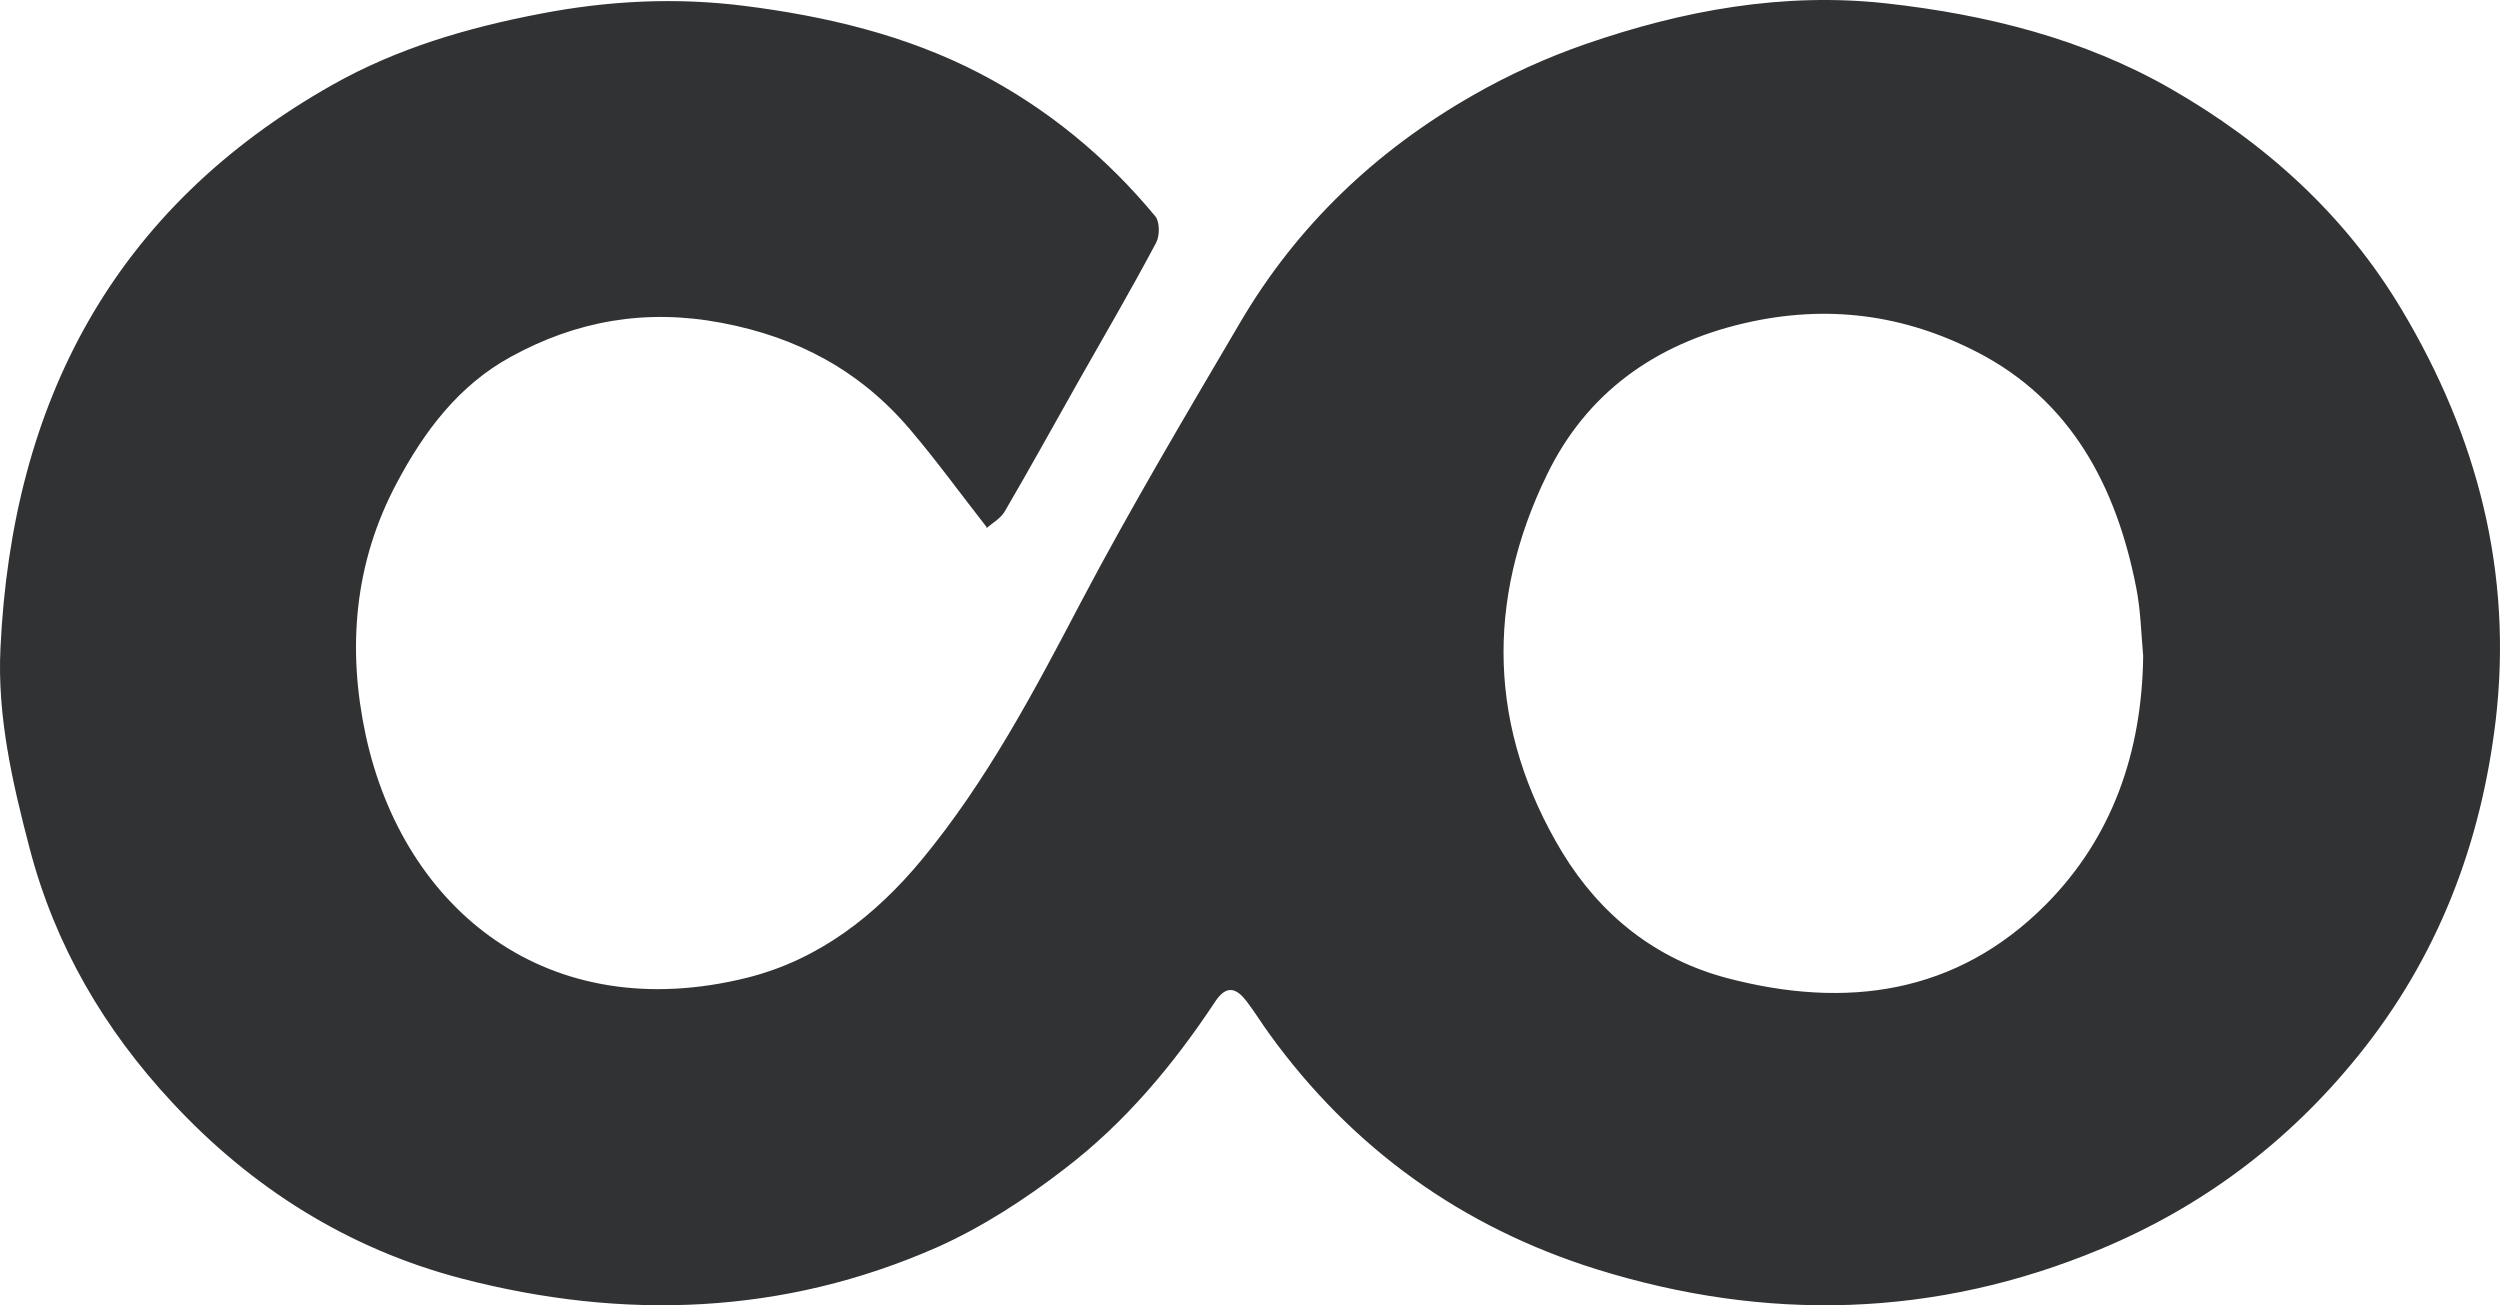 <?xml version="1.0" encoding="UTF-8"?>
<svg xmlns="http://www.w3.org/2000/svg" width="588" height="307" fill="none" viewBox="0 0 588 307">
  <path fill="#303234" d="M232.06 123.98c-6.274-8.025-11.873-15.759-18.051-23.011-11.679-13.729-26.351-21.657-44.305-25.04-17.858-3.385-34.171-.484-49.615 8.024-12.163 6.671-20.271 17.403-26.738 29.585-10.136 18.95-11.68 39.157-7.336 59.364 8.88 41.091 42.858 68.742 89.77 57.043 16.892-4.254 30.116-14.599 41.024-27.748 15.251-18.466 26.352-39.447 37.452-60.62 11.777-22.334 24.711-44.088 37.549-65.939 13.321-22.624 31.854-40.22 54.538-53.176 8.398-4.834 17.375-8.894 26.545-12.085C395.77 2.449 419.419-1.902 443.744.805c23.456 2.61 46.333 8.315 66.893 20.11 22.201 12.763 40.927 29.586 54.248 51.92 17.858 29.875 26.159 61.974 22.105 96.587-3.475 29.101-13.611 55.786-32.433 78.99-16.41 20.304-36.584 35.386-60.426 45.345-38.901 16.243-78.766 17.209-118.728 4.737-31.468-9.862-57.338-28.328-76.836-55.303-1.834-2.514-3.475-5.221-5.405-7.735-2.317-2.997-4.634-3.964-7.337.097-9.845 14.889-21.235 28.522-35.425 39.35-9.266 7.155-19.402 13.729-30.02 18.467-36.197 15.953-73.843 17.21-111.778 7.348-26.641-6.961-49.422-21.271-68.148-41.477-15.927-17.113-27.51-36.837-33.495-59.751-4.054-15.469-7.625-31.035-6.853-46.988C2.809 94.685 26.65 49.05 78.196 19.949c15.252-8.605 31.757-13.44 48.939-16.727 16.024-3.094 31.951-3.867 47.974-1.837 19.113 2.417 37.936 6.865 55.117 15.76 16.024 8.315 29.924 19.723 41.507 33.742 1.062 1.257 1.061 4.544.192 6.188-5.791 10.925-12.065 21.657-18.146 32.39-5.792 10.248-11.487 20.593-17.472 30.841-.965 1.644-2.895 2.707-4.343 3.964l.096-.29Zm272.013 30.262c-.482-5.317-.579-10.732-1.641-16.049-4.633-23.688-15.251-43.991-37.453-55.4-17.085-8.798-35.232-11.312-54.73-6.768-21.236 4.931-37.163 16.63-46.333 35.483-14.576 29.779-13.9 60.137 3.571 89.046 8.977 14.696 21.912 25.041 38.708 29.488 27.896 7.348 53.959 3.868 75.001-17.306 15.734-15.856 22.588-35.967 22.877-58.397v-.097Z"></path>
</svg>

